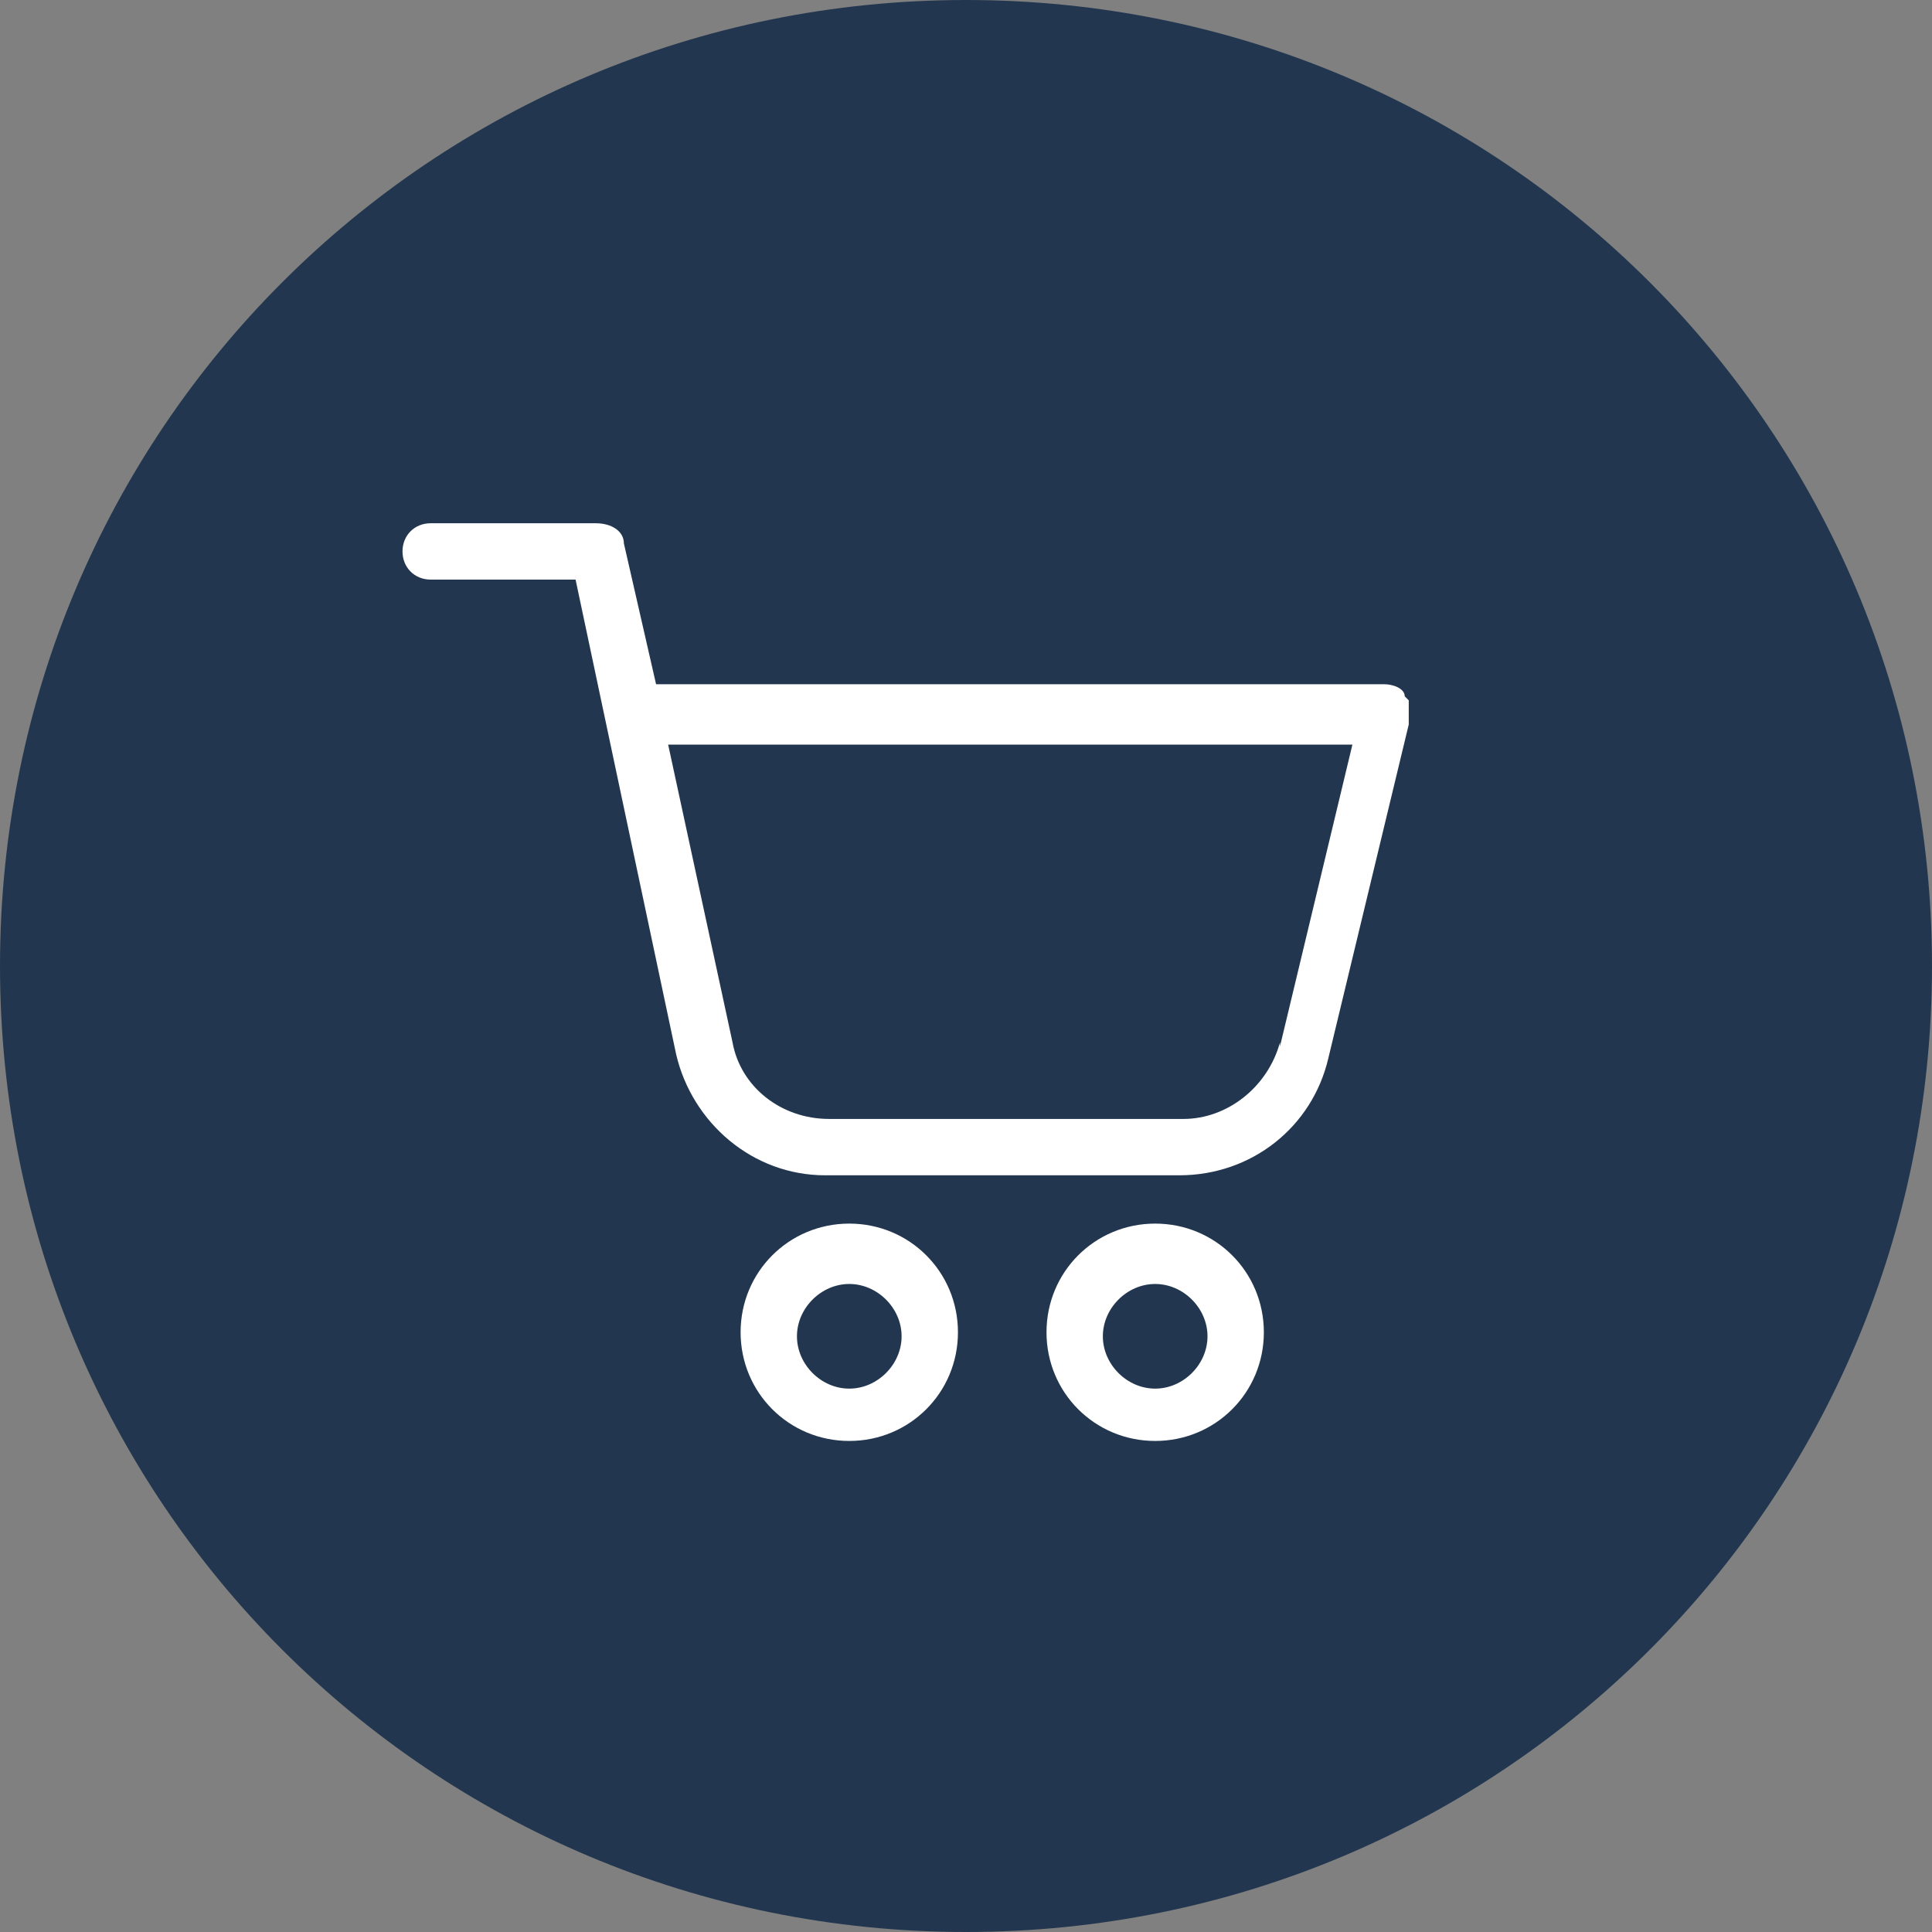 <?xml version="1.0" encoding="UTF-8"?>
<svg id="Livello_1" data-name="Livello 1" xmlns="http://www.w3.org/2000/svg" version="1.1" viewBox="0 0 48 48">
  <rect x="0" y="0" width="48" height="48" fill="#808080" stroke="none"/>
  <defs>
    <style>
      .cls-1 {
        fill: #22374f;
      }

      .cls-1, .cls-2 {
        stroke-width: 0px;
      }

      .cls-2 {
        fill: #fff;
      }
    </style>
  </defs>
  <path class="cls-1" d="M24,0h0c13.3,0,24,10.7,24,24h0c0,13.3-10.7,24-24,24h0C10.7,48,0,37.3,0,24h0C0,10.7,10.7,0,24,0Z"/>
  <g>
    <path class="cls-2" d="M34.9,17.3c0-.2-.3-.3-.5-.3h-18.1l-.8-3.5c0-.3-.3-.5-.7-.5h-4.1c-.4,0-.7.3-.7.7s.3.7.7.7h3.6l2.5,11.8c.4,1.7,1.9,3,3.7,3h8.8c1.8,0,3.3-1.2,3.7-2.9l2-8.3c0-.2,0-.4,0-.6h0ZM31.8,25.9c-.3,1.1-1.3,1.9-2.4,1.9h-8.8c-1.2,0-2.2-.8-2.4-1.9l-1.6-7.4h17l-1.8,7.5h0Z"/>
    <path class="cls-2" d="M21.1,30.4c-1.5,0-2.7,1.2-2.7,2.7s1.2,2.7,2.7,2.7,2.7-1.2,2.7-2.7-1.2-2.7-2.7-2.7ZM21.1,34.5c-.7,0-1.3-.6-1.3-1.3s.6-1.3,1.3-1.3,1.3.6,1.3,1.3-.6,1.3-1.3,1.3Z"/>
    <path class="cls-2" d="M28.7,30.4c-1.5,0-2.7,1.2-2.7,2.7s1.2,2.7,2.7,2.7,2.7-1.2,2.7-2.7-1.2-2.7-2.7-2.7ZM28.7,34.5c-.7,0-1.3-.6-1.3-1.3s.6-1.3,1.3-1.3,1.3.6,1.3,1.3-.6,1.3-1.3,1.3Z"/>
  </g>
</svg>
